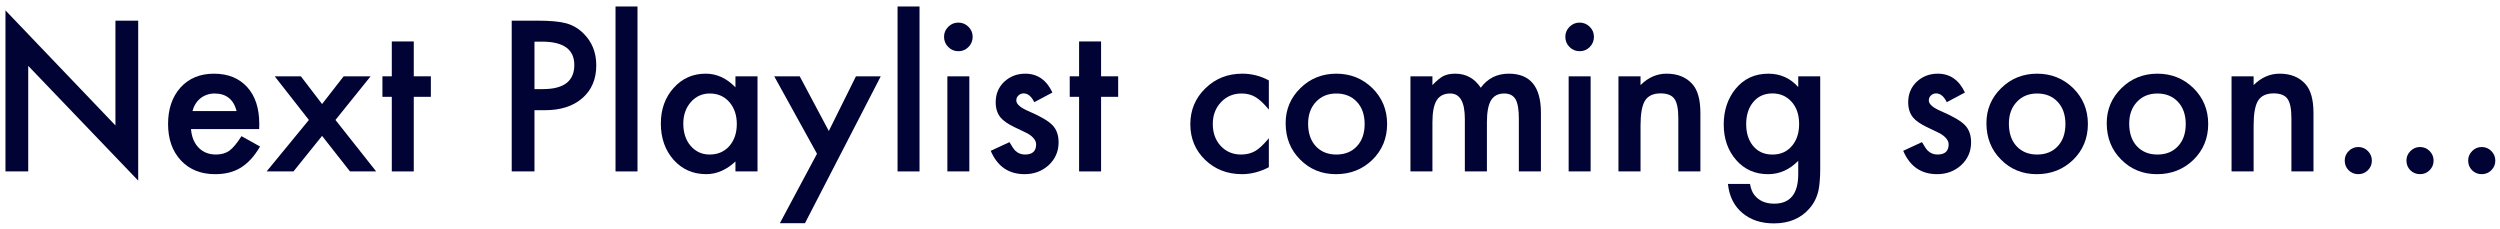 <svg fill="none" height="32" viewBox="0 0 350 32" width="350" xmlns="http://www.w3.org/2000/svg"><g fill="#000333"><path d="m345.543 22.469c0-.51.187-.953.561-1.326.373-.374.82-.561 1.339-.561.52 0 .967.187 1.34.561.374.374.561.82.561 1.34 0 .529-.187.98-.561 1.353-.364.365-.811.547-1.34.547-.537 0-.989-.182-1.353-.547-.365-.364-.547-.82-.547-1.367z"/><path d="m336.902 22.469c0-.51.187-.953.561-1.326s.82-.561 1.34-.561c.519 0 .966.187 1.34.561.373.374.56.82.56 1.34 0 .529-.187.98-.56 1.353-.365.365-.812.547-1.34.547-.538 0-.989-.182-1.354-.547-.364-.364-.547-.82-.547-1.367z"/><path d="m328.262 22.469c0-.51.187-.953.56-1.326.374-.374.821-.561 1.34-.561.52 0 .966.187 1.34.561s.56.82.56 1.34c0 .529-.186.98-.56 1.353-.365.365-.811.547-1.34.547-.538 0-.989-.182-1.353-.547-.365-.364-.547-.82-.547-1.367z"/><path d="m312.416 10.684h3.09v1.23c1.075-1.066 2.288-1.6 3.637-1.6 1.549 0 2.757.488 3.623 1.463.747.83 1.121 2.183 1.121 4.061v8.162h-3.09v-7.438c0-1.312-.182-2.219-.547-2.721-.355-.51-1.003-.766-1.941-.766-1.021 0-1.746.337-2.174 1.012-.42.665-.629 1.827-.629 3.486v6.426h-3.09z"/><path d="m294.943 17.246c0-1.923.689-3.559 2.065-4.908 1.376-1.349 3.053-2.023 5.031-2.023 1.987 0 3.673.679 5.059 2.037 1.367 1.358 2.05 3.026 2.05 5.004 0 1.996-.688 3.669-2.064 5.018-1.385 1.34-3.085 2.01-5.1 2.01-1.996 0-3.668-.684-5.017-2.051-1.349-1.349-2.024-3.044-2.024-5.086zm3.145.055c0 1.331.355 2.383 1.066 3.158.729.784 1.691 1.176 2.885 1.176 1.203 0 2.165-.387 2.885-1.162.72-.775 1.08-1.809 1.08-3.104 0-1.294-.36-2.329-1.08-3.103-.729-.784-1.691-1.176-2.885-1.176-1.176 0-2.128.392-2.857 1.176-.73.784-1.094 1.796-1.094 3.035z"/><path d="m278.1 17.246c0-1.923.688-3.559 2.064-4.908 1.376-1.349 3.053-2.023 5.031-2.023 1.987 0 3.673.679 5.059 2.037 1.367 1.358 2.051 3.026 2.051 5.004 0 1.996-.688 3.669-2.065 5.018-1.385 1.34-3.085 2.01-5.099 2.01-1.996 0-3.669-.684-5.018-2.051-1.349-1.349-2.023-3.044-2.023-5.086zm3.144.055c0 1.331.356 2.383 1.067 3.158.729.784 1.69 1.176 2.884 1.176 1.203 0 2.165-.387 2.885-1.162.72-.775 1.08-1.809 1.08-3.104 0-1.294-.36-2.329-1.08-3.103-.729-.784-1.691-1.176-2.885-1.176-1.175 0-2.128.392-2.857 1.176-.729.784-1.094 1.796-1.094 3.035z"/><path d="m275.092 12.953-2.543 1.353c-.401-.82-.898-1.23-1.49-1.23-.283 0-.524.096-.725.287-.201.182-.301.419-.301.711 0 .51.593 1.016 1.778 1.518 1.631.702 2.729 1.349 3.294 1.941.566.593.848 1.39.848 2.393 0 1.285-.474 2.361-1.422 3.227-.92.82-2.032 1.23-3.336 1.23-2.233 0-3.814-1.089-4.744-3.268l2.625-1.217c.365.638.643 1.044.834 1.217.374.346.82.52 1.34.52 1.039 0 1.559-.474 1.559-1.422 0-.547-.401-1.057-1.204-1.531-.309-.155-.619-.305-.929-.451-.31-.146-.625-.296-.944-.451-.893-.438-1.522-.875-1.886-1.312-.465-.556-.698-1.272-.698-2.147 0-1.157.397-2.115 1.19-2.871.811-.756 1.795-1.135 2.953-1.135 1.704 0 2.971.879 3.801 2.639z"/><path d="m254.83 23.686c0 .629-.023 1.18-.068 1.654-.037.483-.091.907-.164 1.272-.219 1.003-.647 1.864-1.286 2.584-1.203 1.385-2.857 2.078-4.962 2.078-1.778 0-3.241-.478-4.389-1.435-1.185-.984-1.869-2.347-2.051-4.088h3.09c.118.656.314 1.162.588 1.518.638.829 1.568 1.244 2.789 1.244 2.251 0 3.377-1.381 3.377-4.143v-1.859c-1.221 1.249-2.63 1.873-4.225 1.873-1.814 0-3.299-.656-4.457-1.969-1.166-1.331-1.75-2.994-1.75-4.99 0-1.941.543-3.591 1.627-4.949 1.167-1.44 2.707-2.16 4.621-2.16 1.677 0 3.072.624 4.184 1.873v-1.504h3.076zm-2.953-6.316c0-1.294-.346-2.329-1.039-3.103-.702-.793-1.6-1.189-2.693-1.189-1.167 0-2.088.433-2.762 1.299-.611.775-.916 1.777-.916 3.008 0 1.212.305 2.206.916 2.981.665.848 1.586 1.272 2.762 1.272 1.175 0 2.105-.428 2.789-1.285.628-.775.943-1.768.943-2.981z"/><path d="m226.584 10.684h3.09v1.23c1.075-1.066 2.288-1.6 3.637-1.6 1.549 0 2.757.488 3.623 1.463.747.83 1.121 2.183 1.121 4.061v8.162h-3.09v-7.438c0-1.312-.182-2.219-.547-2.721-.356-.51-1.003-.766-1.941-.766-1.021 0-1.746.337-2.174 1.012-.42.665-.629 1.827-.629 3.486v6.426h-3.09z"/><path d="m222.688 10.684v13.316h-3.077v-13.316zm-3.542-5.537c0-.538.196-1.003.588-1.395.392-.392.862-.588 1.409-.588.556 0 1.03.196 1.421.588.392.383.588.852.588 1.408s-.196 1.03-.588 1.422c-.382.392-.852.588-1.408.588s-1.03-.196-1.422-.588-.588-.87-.588-1.436z"/><path d="m197.463 10.684h3.076v1.23c.593-.62 1.098-1.039 1.518-1.258.446-.228 1.007-.342 1.681-.342 1.504 0 2.694.656 3.569 1.969.966-1.312 2.274-1.969 3.923-1.969 2.999 0 4.499 1.818 4.499 5.455v8.23h-3.09v-7.396c0-1.276-.155-2.178-.465-2.707-.319-.538-.843-.807-1.572-.807-.848 0-1.468.319-1.86.957-.383.638-.574 1.663-.574 3.076v6.877h-3.09v-7.356c0-2.37-.683-3.555-2.051-3.555-.866 0-1.499.324-1.9.971-.392.647-.588 1.668-.588 3.062v6.877h-3.076z"/><path d="m179.99 17.246c0-1.923.688-3.559 2.065-4.908 1.376-1.349 3.053-2.023 5.031-2.023 1.987 0 3.673.679 5.059 2.037 1.367 1.358 2.05 3.026 2.05 5.004 0 1.996-.688 3.669-2.064 5.018-1.386 1.34-3.085 2.01-5.1 2.01-1.996 0-3.668-.684-5.017-2.051-1.349-1.349-2.024-3.044-2.024-5.086zm3.145.055c0 1.331.355 2.383 1.066 3.158.729.784 1.691 1.176 2.885 1.176 1.203 0 2.165-.387 2.885-1.162.72-.775 1.08-1.809 1.08-3.104 0-1.294-.36-2.329-1.08-3.103-.729-.784-1.691-1.176-2.885-1.176-1.176 0-2.128.392-2.857 1.176-.73.784-1.094 1.796-1.094 3.035z"/><path d="m177.639 11.258v4.088c-.702-.857-1.331-1.445-1.887-1.764-.547-.328-1.19-.492-1.928-.492-1.157 0-2.119.406-2.885 1.217-.765.811-1.148 1.827-1.148 3.049 0 1.249.369 2.274 1.107 3.076.748.802 1.7 1.203 2.858 1.203.738 0 1.39-.16 1.955-.479.547-.31 1.189-.911 1.928-1.805v4.061c-1.249.647-2.498.971-3.746.971-2.06 0-3.783-.665-5.168-1.996-1.386-1.34-2.079-3.003-2.079-4.99s.702-3.664 2.106-5.031 3.126-2.051 5.168-2.051c1.312 0 2.552.314 3.719.943z"/><path d="m154.15 13.555v10.445h-3.076v-10.445h-1.312v-2.871h1.312v-4.881h3.076v4.881h2.393v2.871z"/><path d="m147.342 12.953-2.543 1.353c-.401-.82-.898-1.23-1.49-1.23-.283 0-.524.096-.725.287-.201.182-.301.419-.301.711 0 .51.593 1.016 1.778 1.518 1.631.702 2.729 1.349 3.294 1.941.566.593.848 1.39.848 2.393 0 1.285-.474 2.361-1.422 3.227-.92.82-2.032 1.23-3.336 1.23-2.233 0-3.814-1.089-4.744-3.268l2.625-1.217c.365.638.643 1.044.834 1.217.374.346.82.52 1.34.52 1.039 0 1.559-.474 1.559-1.422 0-.547-.401-1.057-1.204-1.531-.309-.155-.619-.305-.929-.451-.31-.146-.625-.296-.944-.451-.893-.438-1.522-.875-1.886-1.312-.465-.556-.698-1.272-.698-2.147 0-1.157.397-2.115 1.19-2.871.811-.756 1.795-1.135 2.953-1.135 1.704 0 2.971.879 3.801 2.639z"/><path d="m135.707 10.684v13.316h-3.076v-13.316zm-3.541-5.537c0-.538.196-1.003.588-1.395.392-.392.861-.588 1.408-.588.556 0 1.03.196 1.422.588.392.383.588.852.588 1.408s-.196 1.03-.588 1.422c-.383.392-.852.588-1.408.588s-1.03-.196-1.422-.588-.588-.87-.588-1.436z"/><path d="m128.734.908v23.092h-3.076v-23.092z"/><path d="m114.379 21.525-5.988-10.842h3.568l4.074 7.656 3.801-7.656h3.473l-10.61 20.562h-3.513z"/><path d="m102.963 10.684h3.09v13.316h-3.09v-1.395c-1.267 1.185-2.63 1.777-4.088 1.777-1.841 0-3.363-.665-4.566-1.996-1.194-1.358-1.791-3.053-1.791-5.086 0-1.996.597-3.659 1.791-4.99 1.194-1.331 2.689-1.996 4.484-1.996 1.549 0 2.939.638 4.17 1.914zm-7.301 6.617c0 1.276.342 2.315 1.025 3.117.702.811 1.586 1.217 2.652 1.217 1.139 0 2.06-.392 2.762-1.176.701-.811 1.052-1.841 1.052-3.09s-.351-2.279-1.052-3.09c-.702-.793-1.614-1.19-2.735-1.19-1.057 0-1.941.401-2.652 1.203-.702.811-1.053 1.814-1.053 3.008z"/><path d="m89.25.908v23.092h-3.076v-23.092z"/><path d="m74.826 15.428v8.572h-3.186v-21.109h3.609c1.768 0 3.103.123 4.006.369.911.246 1.714.711 2.406 1.395 1.212 1.185 1.818 2.68 1.818 4.484 0 1.932-.647 3.464-1.941 4.594-1.294 1.13-3.04 1.695-5.236 1.695zm0-2.953h1.189c2.926 0 4.389-1.126 4.389-3.377 0-2.178-1.508-3.268-4.525-3.268h-1.053z"/><path d="m57.928 13.555v10.445h-3.076v-10.445h-1.312v-2.871h1.312v-4.881h3.076v4.881h2.393v2.871z"/><path d="m43.244 16.795-4.785-6.111h3.664l2.967 3.883 3.022-3.883h3.773l-4.922 6.111 5.701 7.205h-3.664l-3.91-4.977-4.006 4.977h-3.76z"/><path d="m36.285 18.066h-9.543c.082 1.094.438 1.964 1.066 2.611.629.638 1.435.957 2.42.957.766 0 1.399-.182 1.9-.547.492-.365 1.053-1.039 1.682-2.023l2.598 1.449c-.401.684-.825 1.272-1.272 1.764-.447.483-.925.884-1.435 1.203-.51.31-1.062.538-1.654.684-.593.146-1.235.219-1.928.219-1.987 0-3.582-.638-4.785-1.914-1.203-1.285-1.805-2.99-1.805-5.113 0-2.106.583-3.81 1.75-5.113 1.176-1.285 2.734-1.928 4.676-1.928 1.96 0 3.509.624 4.648 1.873 1.13 1.24 1.695 2.958 1.695 5.154zm-3.158-2.516c-.428-1.641-1.463-2.461-3.104-2.461-.374 0-.725.059-1.053.178-.328.109-.629.273-.902.492-.264.21-.492.465-.684.766s-.337.643-.438 1.025z"/><path d="m.766 24v-22.545l15.395 16.105v-14.67h3.186v22.395l-15.395-16.064v14.779z"/></g></svg>